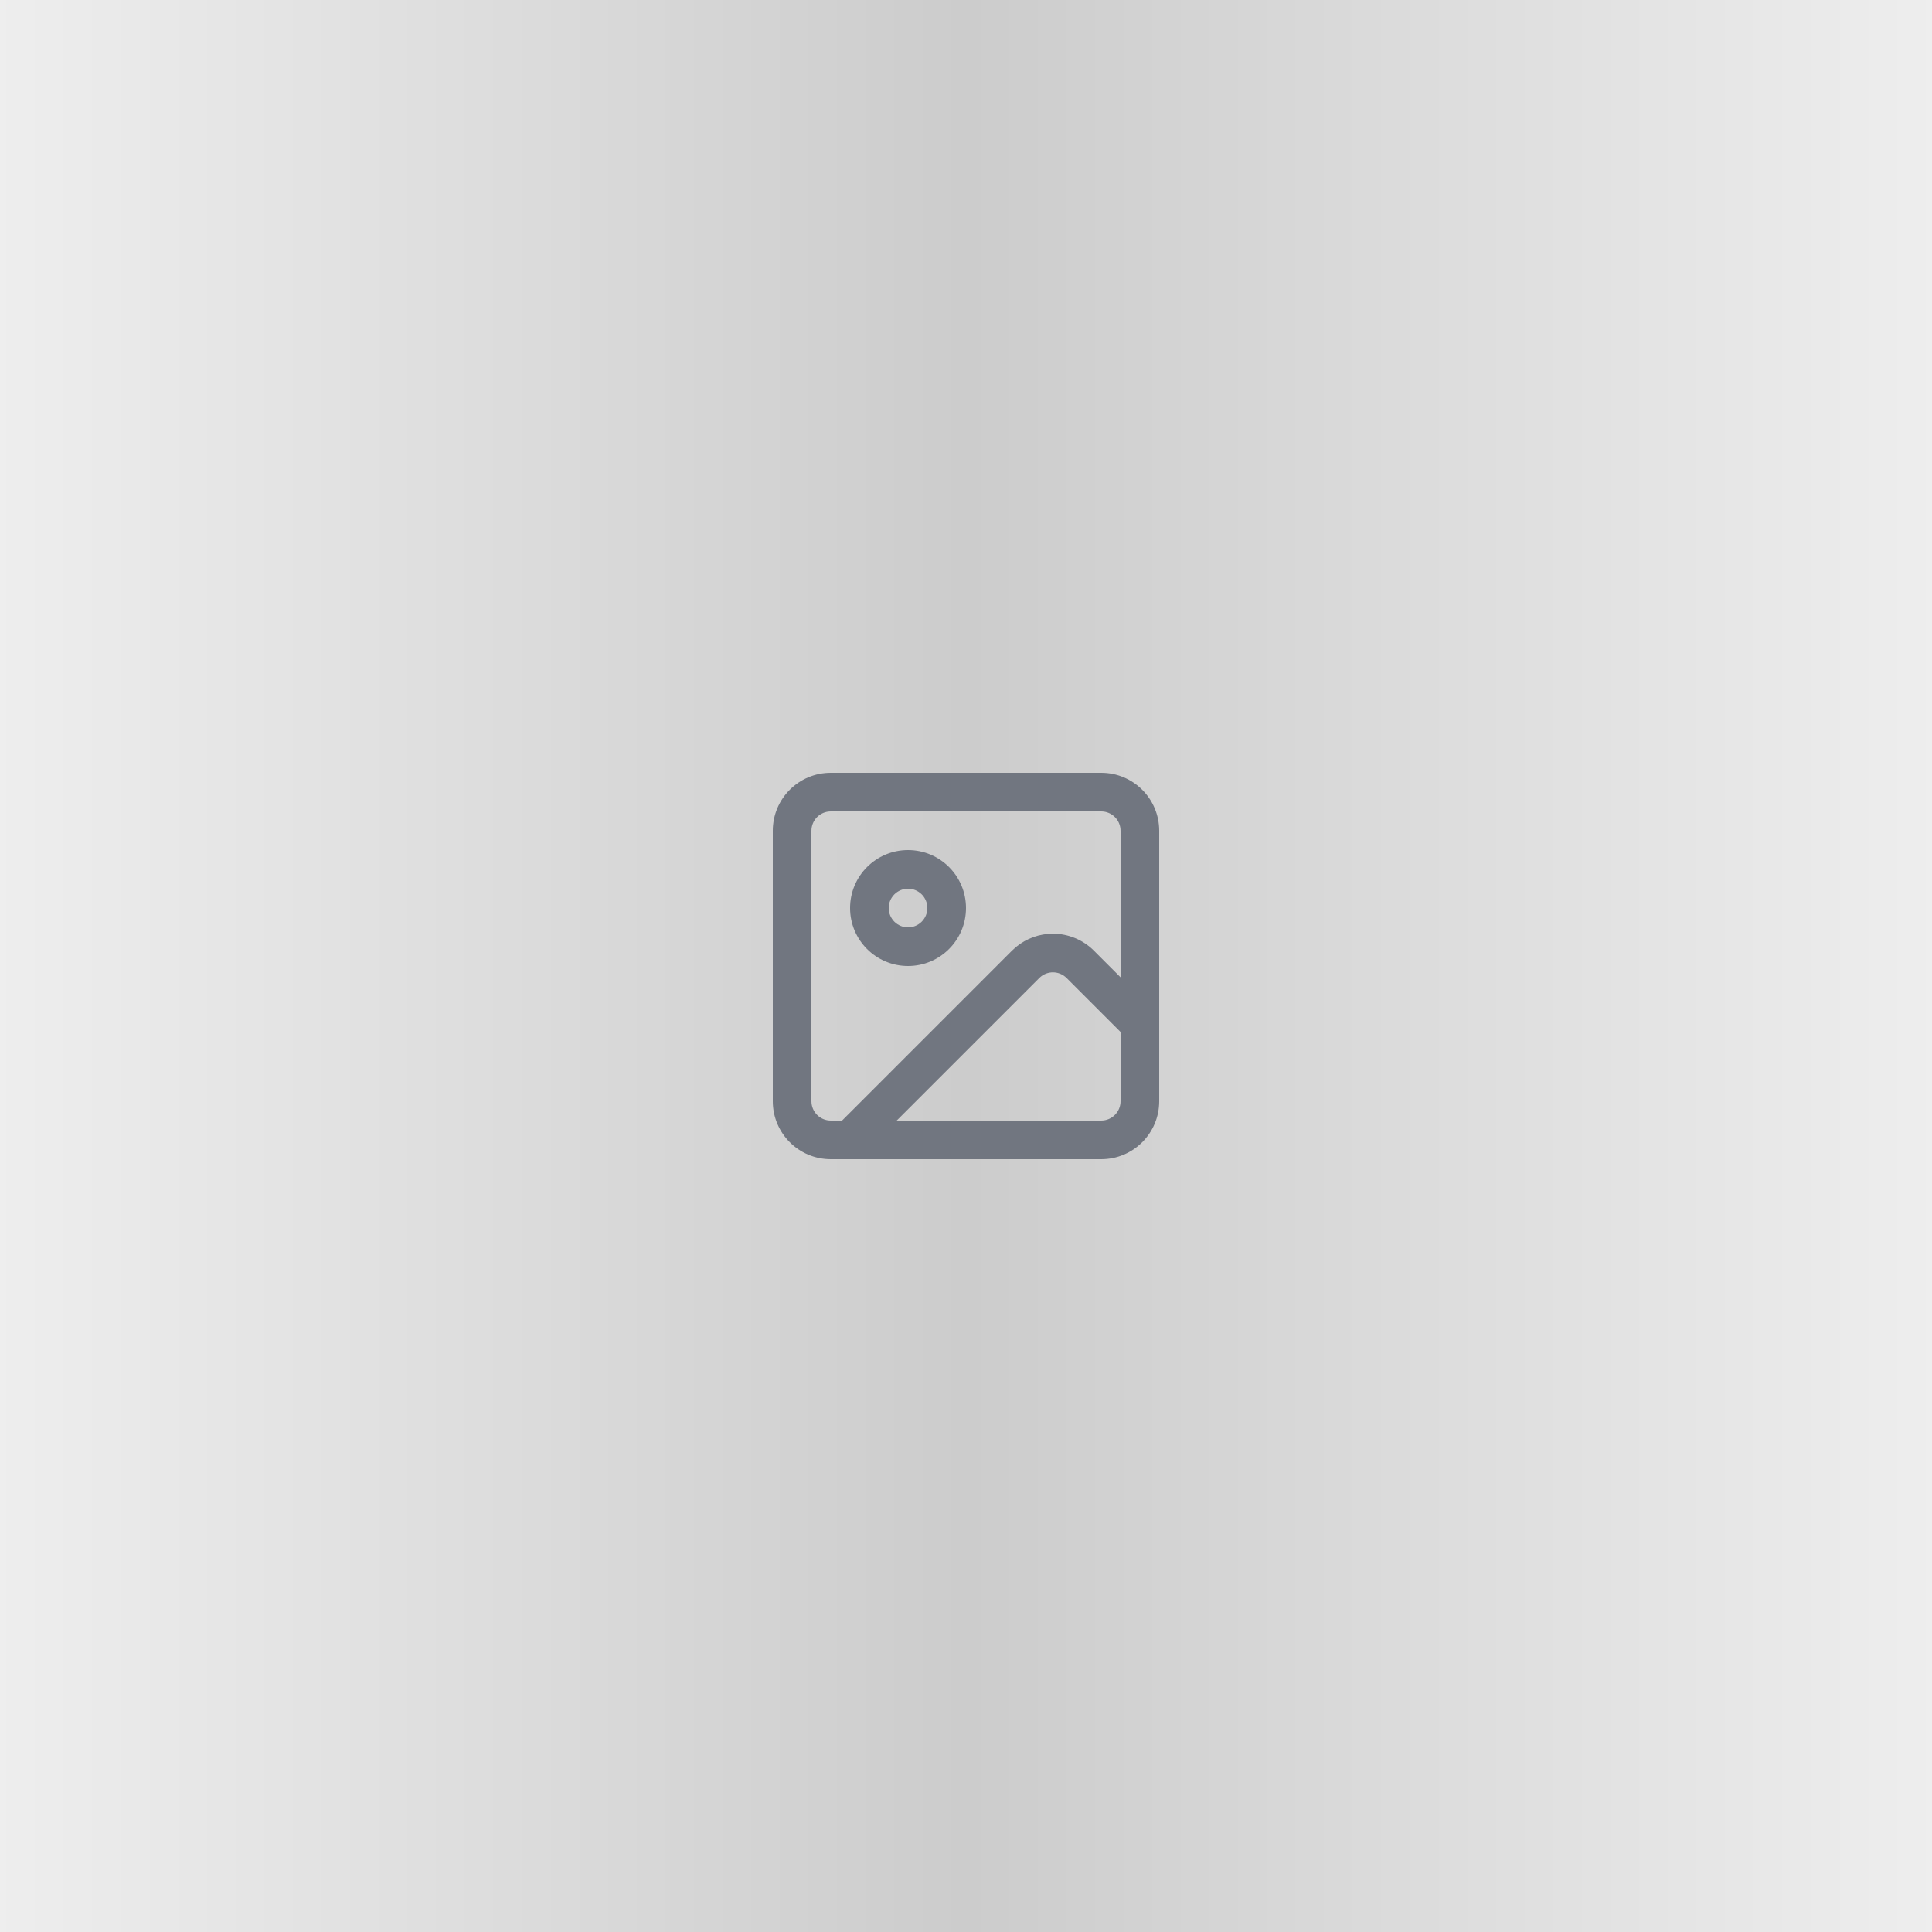 <svg width="100" height="100" viewBox="0 0 100 100" fill="none" xmlns="http://www.w3.org/2000/svg">

  <rect x="0" y="0" width="100" height="100" fill="#333333" stroke="none"/>

  <defs>
    <linearGradient id="skeleton-gradient">
      <stop offset="0%" stop-color="#eeeeee">
        <animate attributeName="offset" values="-2; 1" dur="2s" repeatCount="indefinite" />
      </stop>
      <stop offset="50%" stop-color="#cccccc">
        <animate attributeName="offset" values="-1; 2" dur="2s" repeatCount="indefinite" />
      </stop>
      <stop offset="100%" stop-color="#eeeeee">
        <animate attributeName="offset" values="0; 3" dur="2s" repeatCount="indefinite" />
      </stop>
    </linearGradient>
  </defs>

<g clip-path="url(#clip0_8335_13133)">
<rect width="100" height="100" fill="white"/>
<rect width="100" height="100" fill="url(#skeleton-gradient)"/>
<path d="M58 53.414L55.207 50.621C55.02 50.434 54.765 50.328 54.5 50.328C54.268 50.328 54.044 50.409 53.866 50.555L53.793 50.621L46.414 58H57C57.552 58 58 57.552 58 57V53.414ZM48 47C48 46.448 47.552 46 47 46C46.448 46 46 46.448 46 47C46 47.552 46.448 48 47 48C47.552 48 48 47.552 48 47ZM58 43C58 42.448 57.552 42 57 42H43C42.448 42 42 42.448 42 43V57C42 57.552 42.448 58 43 58H43.586L52.379 49.207L52.599 49.008C53.133 48.57 53.804 48.328 54.5 48.328C55.295 48.328 56.059 48.645 56.621 49.207L58 50.586V43ZM50 47C50 48.657 48.657 50 47 50C45.343 50 44 48.657 44 47C44 45.343 45.343 44 47 44C48.657 44 50 45.343 50 47ZM60 57C60 58.657 58.657 60 57 60H43C41.343 60 40 58.657 40 57V43C40 41.343 41.343 40 43 40H57C58.657 40 60 41.343 60 43V57Z" fill="#717680"/>
</g>
<defs>
<clipPath id="clip0_8335_13133">
<rect width="100" height="100" fill="white"/>
</clipPath>
</defs>
</svg>
